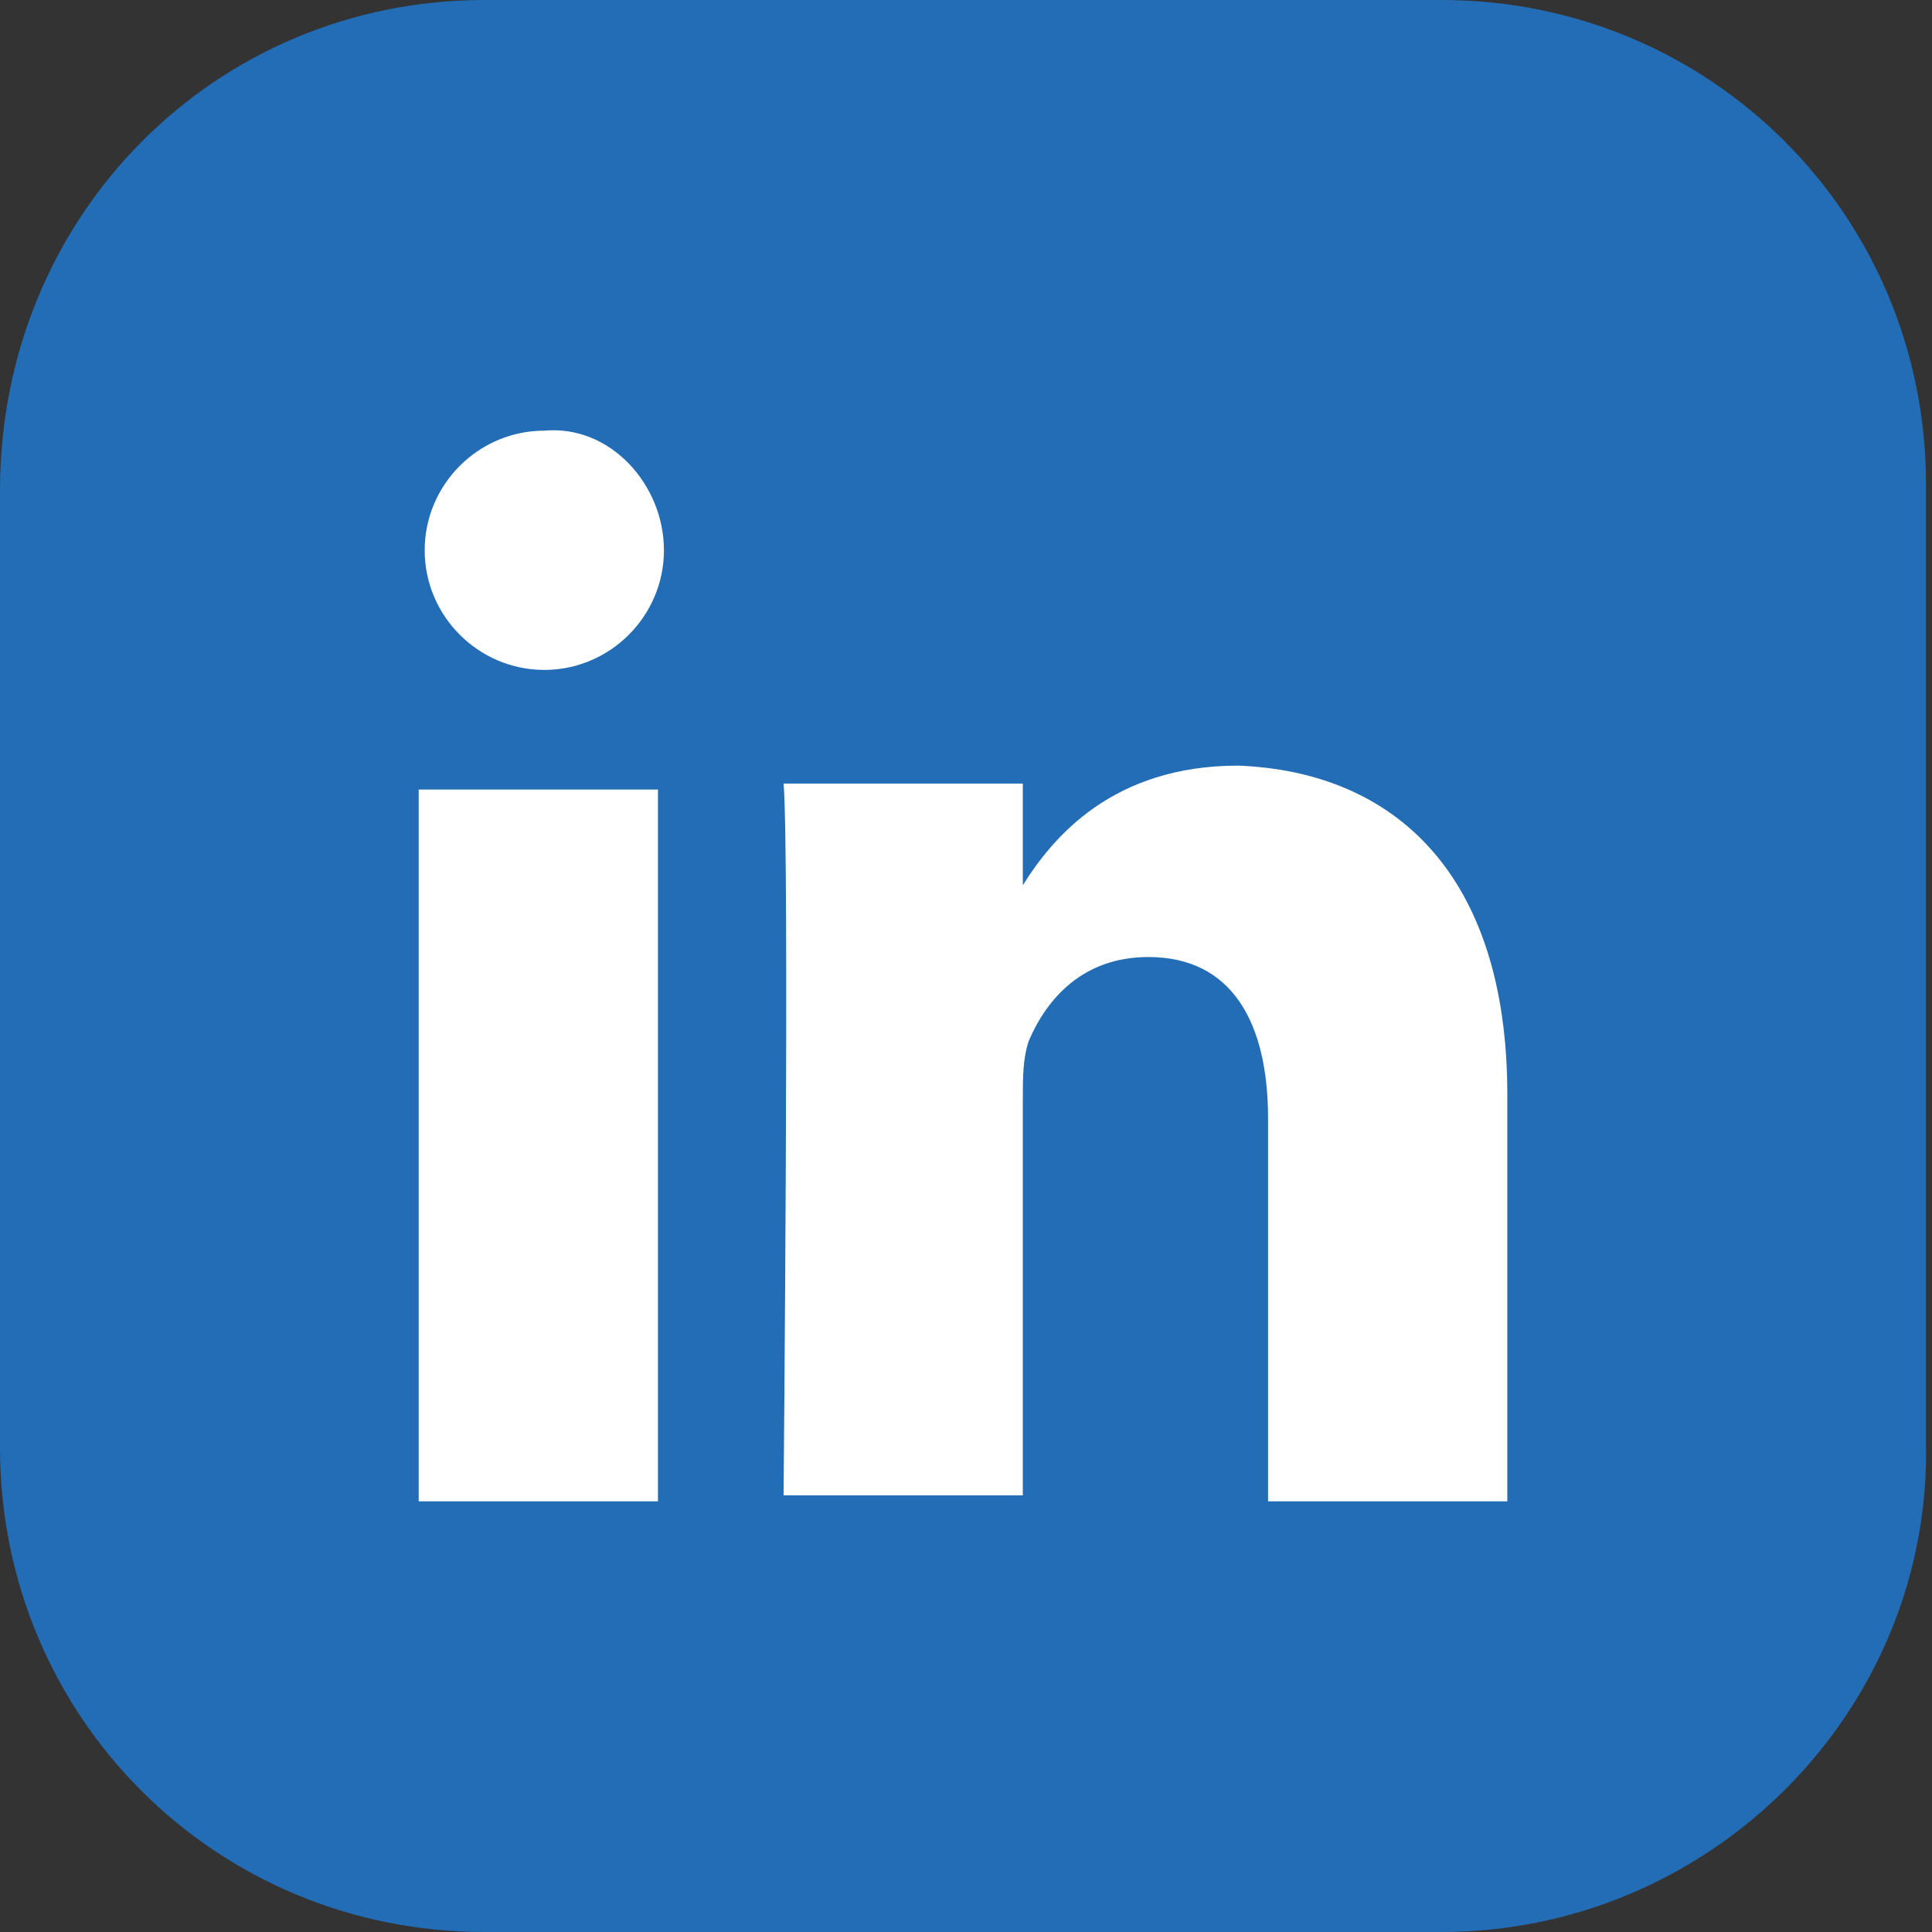 <?xml version="1.0" encoding="utf-8"?>
<!-- Generator: Adobe Illustrator 26.1.0, SVG Export Plug-In . SVG Version: 6.00 Build 0)  -->
<svg version="1.1" id="Calque_1" xmlns="http://www.w3.org/2000/svg" xmlns:xlink="http://www.w3.org/1999/xlink" x="0px" y="0px"
	 viewBox="0 0 32.3 32.3" style="enable-background:new 0 0 32.3 32.3;" xml:space="preserve">
<rect x="0" y="0" width="32.3" height="32.3" fill="#333333" stroke="none"/>
<style type="text/css">
	.st0{fill:#226DB5;}
	.st1{fill:#FFFFFF;}
</style>
<g>
	<path class="st0" d="M24.1,32.3h-16c-4.5,0-8.1-3.6-8.1-8.1v-16C0,3.6,3.6,0,8.1,0h16c4.5,0,8.1,3.6,8.1,8.1v16
		C32.3,28.6,28.6,32.3,24.1,32.3z"/>
	<g>
		<path class="st1" d="M25.2,18.3v6.8h-4v-6.4c0-1.6-0.6-2.7-2-2.7c-1.1,0-1.7,0.7-2,1.4c-0.1,0.3-0.1,0.6-0.1,1v6.6h-4
			c0,0,0.1-10.8,0-11.9h4v1.7c0,0,0,0,0,0h0v0c0.5-0.8,1.5-2,3.6-2C23.3,12.9,25.2,14.6,25.2,18.3L25.2,18.3z M7,25.1h4V13.2H7V25.1
			z M7,25.1 M11.1,9.2c0,1.1-0.9,2-2,2c-1.1,0-2-0.9-2-2c0-1.1,0.9-2,2-2C10.2,7.1,11.1,8.1,11.1,9.2z"/>
	</g>
</g>
</svg>
